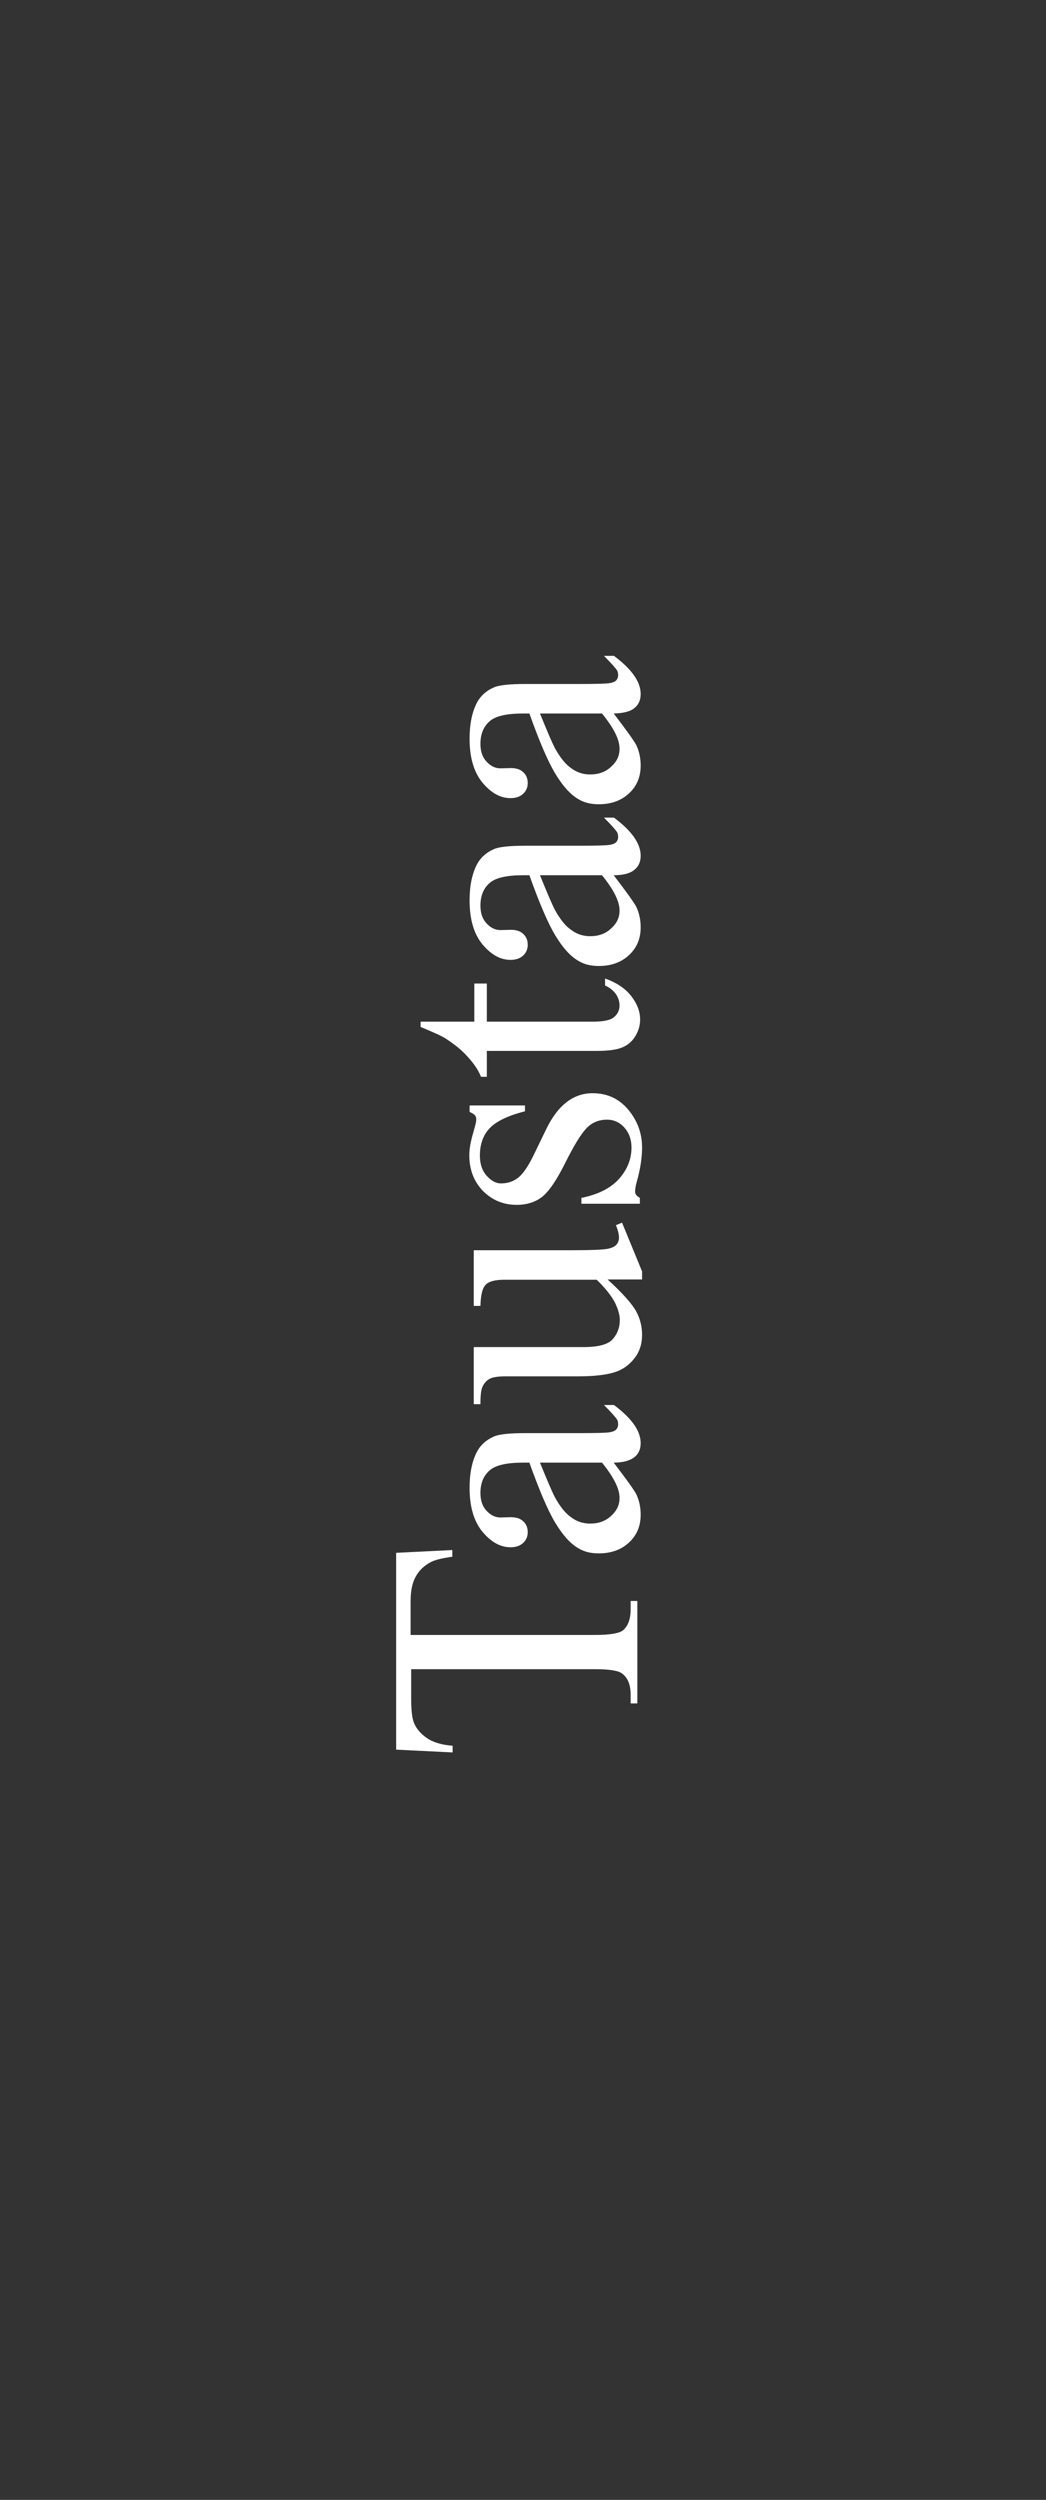 <?xml version="1.0" encoding="utf-8"?>
<!-- Generator: Adobe Illustrator 23.0.1, SVG Export Plug-In . SVG Version: 6.00 Build 0)  -->
<svg version="1.1" id="Layer_1" xmlns="http://www.w3.org/2000/svg" xmlns:xlink="http://www.w3.org/1999/xlink" x="0px" y="0px"
	 viewBox="0 0 376 898" style="enable-background:new 0 0 376 898;" xml:space="preserve">
<rect x="0" y="0" width="376" height="898" fill="#333333" stroke="none"/>
<style type="text/css">
	.st0{fill:#FFFFFF;}
</style>
<g id="_x31_EjybZ.tif">
	<g>
		<path class="st0" d="M142.3,557.8l20.3-1v2.4c-3.6,0.5-6.1,1.1-7.7,1.9c-2.5,1.3-4.3,3.1-5.5,5.3c-1.2,2.2-1.8,5.1-1.8,8.7v12.2
			H214c5.3,0,8.7-0.6,10-1.7c1.8-1.6,2.7-4.1,2.7-7.5v-3h2.4v36.8h-2.4v-3.1c0-3.7-1.1-6.3-3.3-7.8c-1.4-0.9-4.5-1.4-9.3-1.4h-66.3
			v10.4c0,4.1,0.3,6.9,0.9,8.6c0.8,2.2,2.4,4.1,4.7,5.7c2.3,1.6,5.4,2.5,9.3,2.8v2.4l-20.3-1V557.8z"/>
		<path class="st0" d="M220.6,525.4c4.6,6,7.3,9.8,8.1,11.3c1.1,2.3,1.6,4.8,1.6,7.4c0,4.1-1.4,7.4-4.2,10
			c-2.8,2.6-6.4,3.9-10.9,3.9c-2.9,0-5.3-0.6-7.4-1.9c-2.9-1.7-5.6-4.8-8.2-9.1c-2.6-4.3-5.7-11.5-9.3-21.6h-2.3
			c-5.8,0-9.9,0.9-12,2.8c-2.2,1.9-3.3,4.6-3.3,8.1c0,2.7,0.7,4.8,2.2,6.4c1.5,1.6,3.1,2.4,5,2.4l3.7-0.1c2,0,3.5,0.5,4.5,1.5
			c1.1,1,1.6,2.3,1.6,3.9c0,1.6-0.6,2.9-1.7,3.9c-1.1,1-2.6,1.5-4.5,1.5c-3.7,0-7-1.9-10.1-5.6c-3.1-3.8-4.6-9-4.6-15.8
			c0-5.2,0.9-9.5,2.6-12.8c1.3-2.5,3.4-4.4,6.2-5.6c1.8-0.8,5.6-1.2,11.3-1.2h19.9c5.6,0,9-0.1,10.3-0.3s2.1-0.6,2.5-1.1
			c0.4-0.5,0.6-1.1,0.6-1.7c0-0.7-0.1-1.3-0.4-1.8c-0.6-0.9-2.1-2.6-4.7-5.2h3.6c6.4,4.8,9.6,9.3,9.6,13.7c0,2.1-0.7,3.8-2.2,5
			S224.1,525.4,220.6,525.4z M216.4,525.4h-22.3c2.6,6.4,4.4,10.6,5.4,12.5c1.9,3.4,3.8,5.8,5.9,7.2c2,1.5,4.3,2.2,6.7,2.2
			c3.1,0,5.6-0.9,7.6-2.8c2-1.8,3-3.9,3-6.3C222.8,535,220.7,530.7,216.4,525.4z"/>
		<path class="st0" d="M170.5,449.1H206c6.8,0,10.9-0.2,12.4-0.5c1.5-0.3,2.6-0.8,3.2-1.5c0.6-0.7,0.9-1.5,0.9-2.5
			c0-1.3-0.4-2.8-1.1-4.5l2.2-0.9l7.2,17.5v2.9h-12.4c5.5,5,8.9,8.9,10.3,11.5c1.4,2.6,2.1,5.4,2.1,8.4c0,3.3-0.9,6.1-2.8,8.5
			c-1.9,2.4-4.3,4.1-7.3,5c-3,0.9-7.2,1.4-12.7,1.4h-26.2c-2.8,0-4.7,0.3-5.8,0.9c-1.1,0.6-1.9,1.5-2.5,2.7
			c-0.6,1.2-0.8,3.3-0.8,6.4h-2.4v-20.5h39.2c5.5,0,9-0.9,10.7-2.8c1.7-1.9,2.6-4.2,2.6-6.9c0-1.8-0.6-3.9-1.7-6.2
			c-1.2-2.3-3.3-5.1-6.6-8.3h-33.2c-3.3,0-5.6,0.6-6.7,1.8c-1.2,1.2-1.8,3.7-1.9,7.6h-2.4V449.1z"/>
		<path class="st0" d="M168.7,397.1h20v2.1c-6.3,1.6-10.5,3.7-12.8,6.2c-2.3,2.5-3.4,5.8-3.4,9.7c0,3,0.8,5.4,2.4,7.2
			c1.6,1.8,3.3,2.8,5.2,2.8c2.4,0,4.4-0.7,6.1-2c1.7-1.3,3.6-4,5.6-8.1l4.5-9.3c4.2-8.7,9.8-13,16.7-13c5.3,0,9.6,2,12.9,6
			c3.3,4,4.9,8.5,4.9,13.5c0,3.6-0.6,7.7-1.9,12.3c-0.4,1.4-0.6,2.6-0.6,3.5c0,1,0.6,1.7,1.7,2.3v2.1H209v-2.1
			c6-1.2,10.5-3.5,13.5-6.8c3-3.4,4.5-7.1,4.5-11.3c0-2.9-0.9-5.3-2.6-7.2c-1.7-1.9-3.8-2.8-6.2-2.8c-2.9,0-5.4,1-7.4,3.1
			c-2,2.1-4.5,6.2-7.6,12.4c-3.1,6.2-5.8,10.2-8.3,12.2c-2.4,1.9-5.5,2.9-9.2,2.9c-4.8,0-8.8-1.7-12.1-5c-3.2-3.3-4.9-7.6-4.9-12.8
			c0-2.3,0.5-5.1,1.5-8.4c0.6-2.2,1-3.6,1-4.3c0-0.7-0.1-1.2-0.4-1.6c-0.3-0.4-1-0.8-2-1.3V397.1z"/>
		<path class="st0" d="M151.2,367h19.3v-13.7h4.5V367h38c3.8,0,6.4-0.5,7.7-1.6c1.3-1.1,2-2.5,2-4.2c0-1.4-0.4-2.8-1.3-4.1
			c-0.9-1.3-2.2-2.3-3.9-3.1v-2.5c4.2,1.5,7.3,3.6,9.4,6.3c2.1,2.7,3.2,5.5,3.2,8.4c0,2-0.5,3.9-1.6,5.8c-1.1,1.9-2.6,3.3-4.7,4.2
			s-5.1,1.3-9.4,1.3h-39.4v9.3h-2.1c-0.9-2.3-2.5-4.7-4.8-7.2c-2.2-2.5-4.9-4.6-8-6.6c-1.6-1-4.6-2.3-8.9-4.1V367z"/>
		<path class="st0" d="M220.6,314.4c4.6,6,7.3,9.8,8.1,11.3c1.1,2.3,1.6,4.8,1.6,7.4c0,4.1-1.4,7.4-4.2,10
			c-2.8,2.6-6.4,3.9-10.9,3.9c-2.9,0-5.3-0.6-7.4-1.9c-2.9-1.7-5.6-4.8-8.2-9.1c-2.6-4.3-5.7-11.5-9.3-21.6h-2.3
			c-5.8,0-9.9,0.9-12,2.8c-2.2,1.9-3.3,4.6-3.3,8.1c0,2.7,0.7,4.8,2.2,6.4c1.5,1.6,3.1,2.4,5,2.4l3.7-0.1c2,0,3.5,0.5,4.5,1.5
			c1.1,1,1.6,2.3,1.6,3.9c0,1.6-0.6,2.9-1.7,3.9c-1.1,1-2.6,1.5-4.5,1.5c-3.7,0-7-1.9-10.1-5.6c-3.1-3.8-4.6-9-4.6-15.8
			c0-5.2,0.9-9.5,2.6-12.8c1.3-2.5,3.4-4.4,6.2-5.6c1.8-0.8,5.6-1.2,11.3-1.2h19.9c5.6,0,9-0.1,10.3-0.3c1.3-0.2,2.1-0.6,2.5-1.1
			c0.4-0.5,0.6-1.1,0.6-1.7c0-0.7-0.1-1.3-0.4-1.8c-0.6-0.9-2.1-2.6-4.7-5.2h3.6c6.4,4.8,9.6,9.3,9.6,13.7c0,2.1-0.7,3.8-2.2,5
			C226.6,313.7,224.1,314.4,220.6,314.4z M216.4,314.4h-22.3c2.6,6.4,4.4,10.6,5.4,12.5c1.9,3.4,3.8,5.8,5.9,7.2
			c2,1.5,4.3,2.2,6.7,2.2c3.1,0,5.6-0.9,7.6-2.8c2-1.8,3-3.9,3-6.3C222.8,324,220.7,319.7,216.4,314.4z"/>
		<path class="st0" d="M220.6,256.3c4.6,6,7.3,9.8,8.1,11.3c1.1,2.3,1.6,4.8,1.6,7.4c0,4.1-1.4,7.4-4.2,10
			c-2.8,2.6-6.4,3.9-10.9,3.9c-2.9,0-5.3-0.6-7.4-1.9c-2.9-1.7-5.6-4.8-8.2-9.1c-2.6-4.3-5.7-11.5-9.3-21.6h-2.3
			c-5.8,0-9.9,0.9-12,2.8c-2.2,1.9-3.3,4.6-3.3,8.1c0,2.7,0.7,4.8,2.2,6.4c1.5,1.6,3.1,2.4,5,2.4l3.7-0.1c2,0,3.5,0.5,4.5,1.5
			c1.1,1,1.6,2.3,1.6,3.9c0,1.6-0.6,2.9-1.7,3.9c-1.1,1-2.6,1.5-4.5,1.5c-3.7,0-7-1.9-10.1-5.6c-3.1-3.8-4.6-9-4.6-15.8
			c0-5.2,0.9-9.5,2.6-12.8c1.3-2.5,3.4-4.4,6.2-5.6c1.8-0.8,5.6-1.2,11.3-1.2h19.9c5.6,0,9-0.1,10.3-0.3c1.3-0.2,2.1-0.6,2.5-1.1
			c0.4-0.5,0.6-1.1,0.6-1.7c0-0.7-0.1-1.3-0.4-1.8c-0.6-0.9-2.1-2.6-4.7-5.2h3.6c6.4,4.8,9.6,9.3,9.6,13.7c0,2.1-0.7,3.8-2.2,5
			C226.6,255.6,224.1,256.2,220.6,256.3z M216.4,256.3h-22.3c2.6,6.4,4.4,10.6,5.4,12.5c1.9,3.4,3.8,5.8,5.9,7.2
			c2,1.5,4.3,2.2,6.7,2.2c3.1,0,5.6-0.9,7.6-2.8c2-1.8,3-3.9,3-6.3C222.8,265.8,220.7,261.6,216.4,256.3z"/>
	</g>
</g>
</svg>
